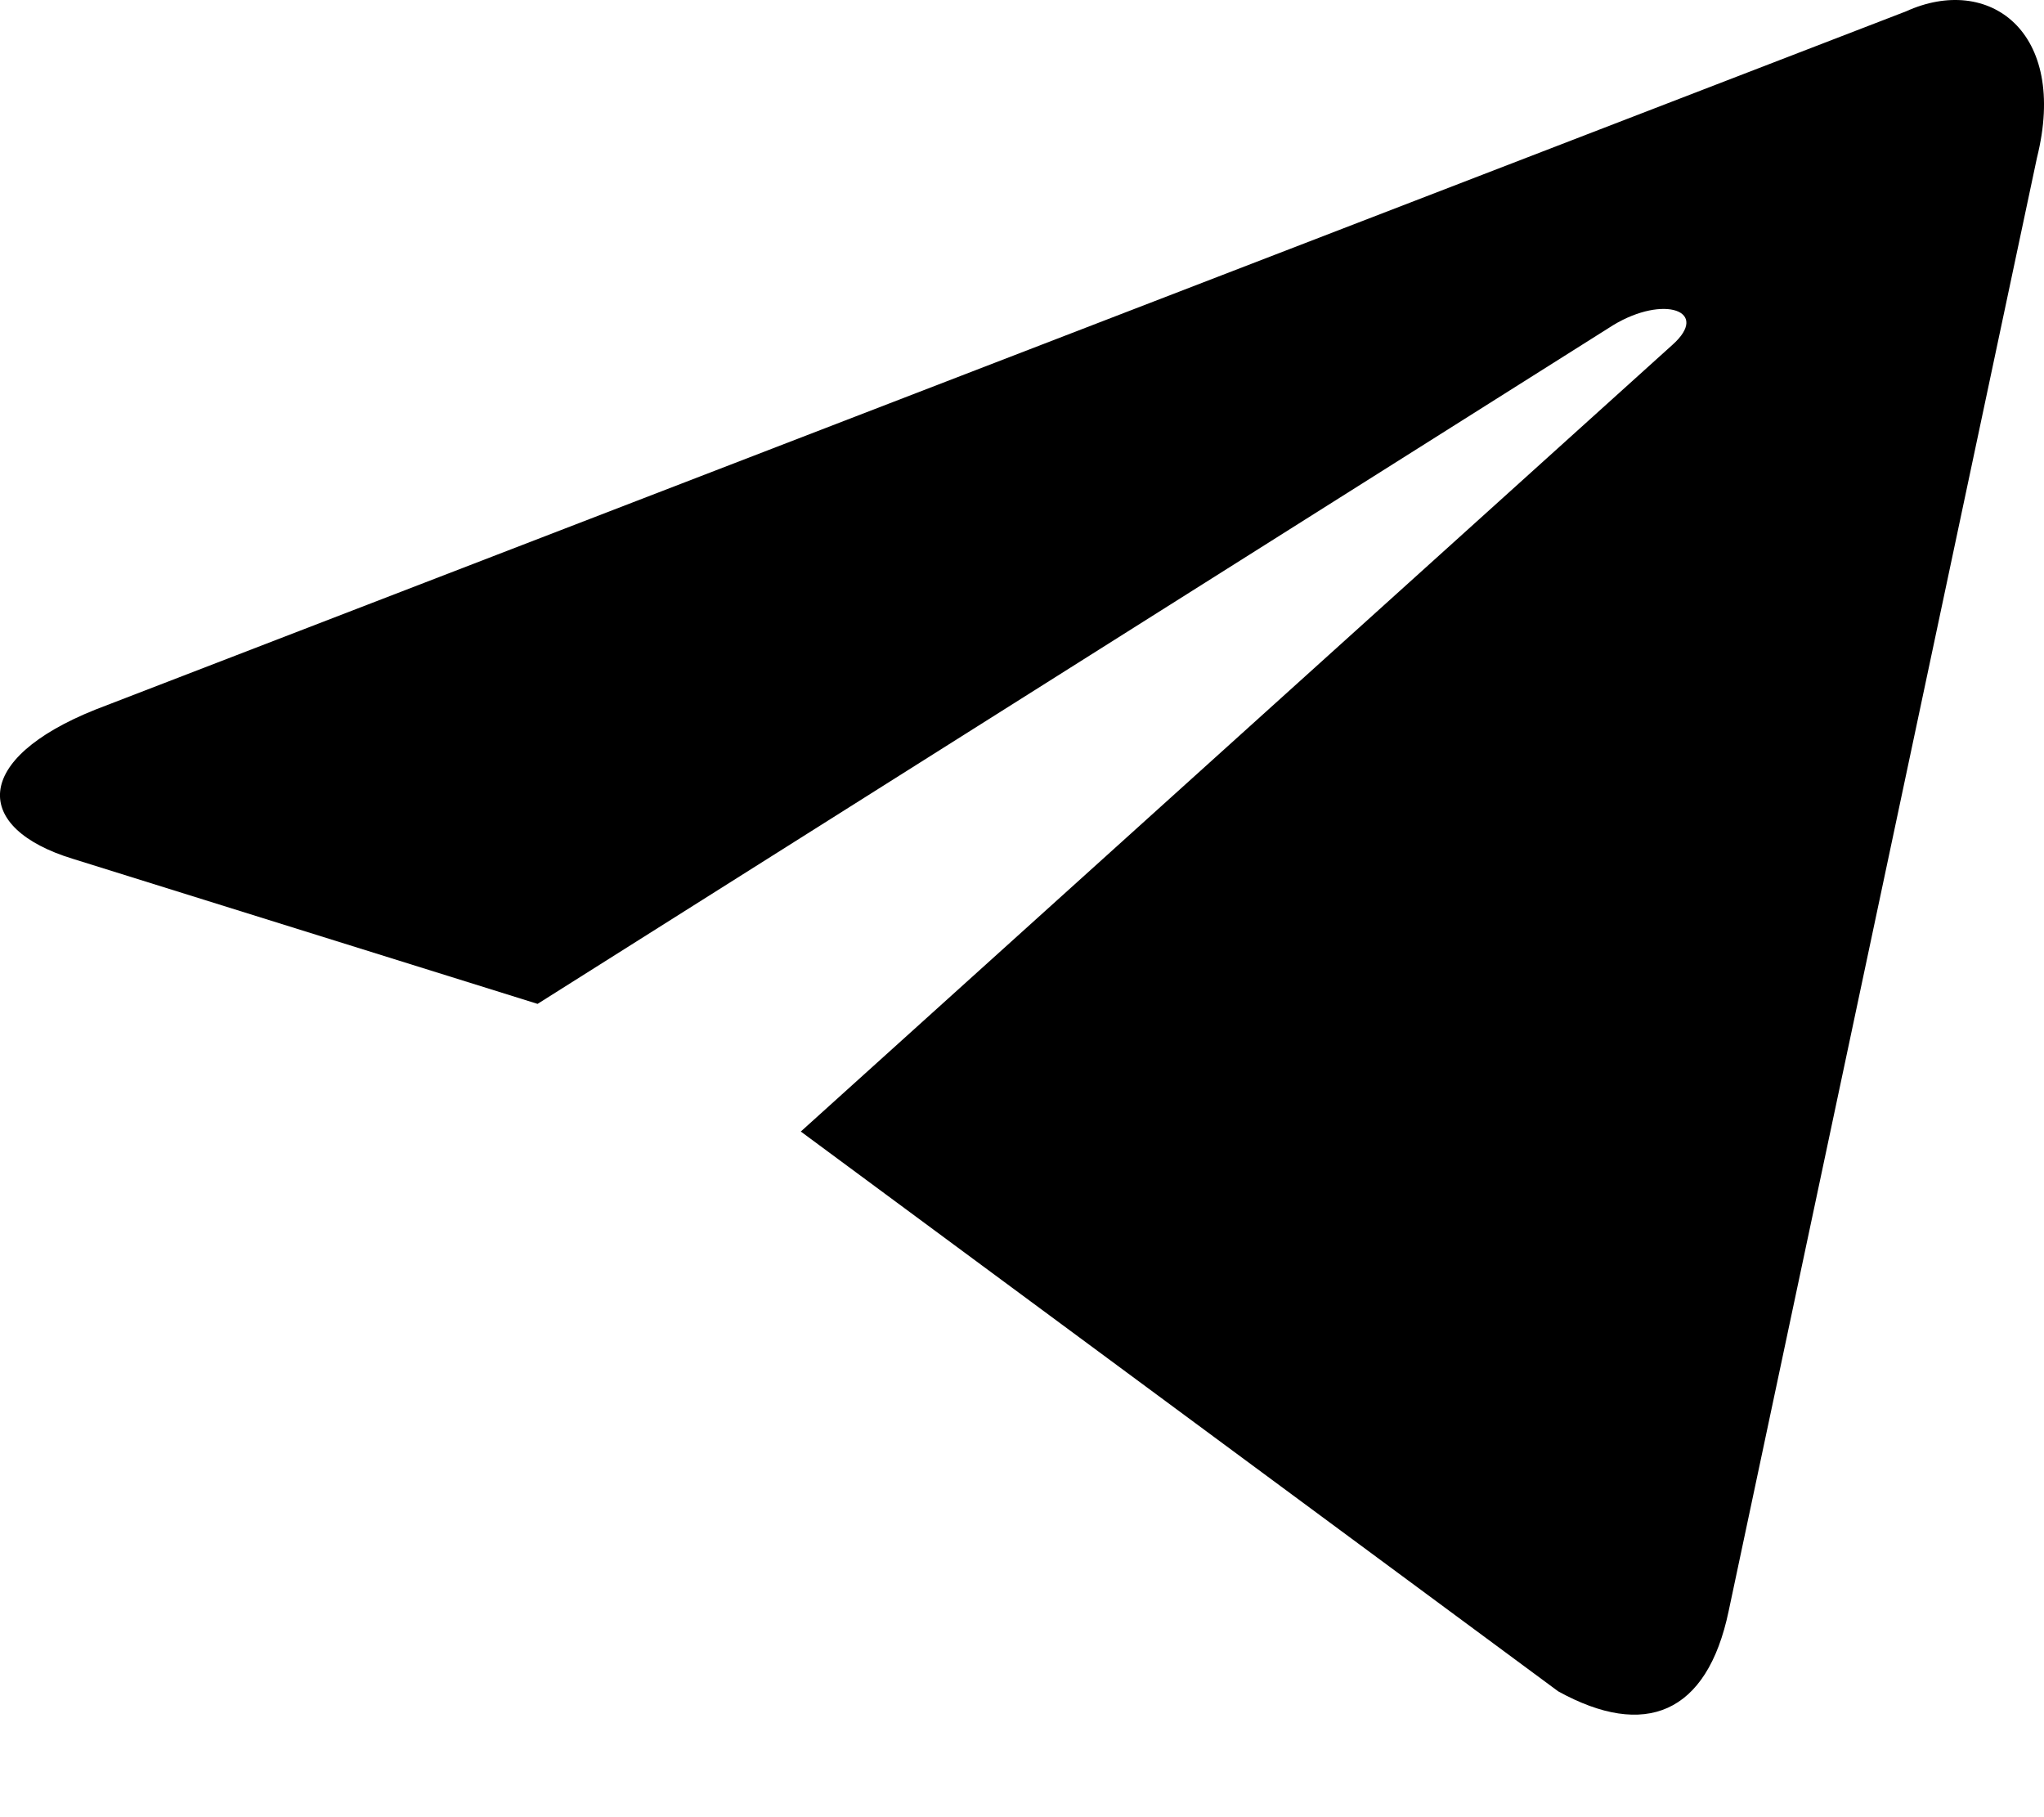 <svg width="18" height="16" viewBox="0 0 18 16" fill="none" xmlns="http://www.w3.org/2000/svg">
<path d="M7.052 9.963L13.722 14.892C14.483 15.312 15.033 15.094 15.223 14.185L17.938 1.389C18.216 0.275 17.513 -0.231 16.785 0.1L0.84 6.248C-0.248 6.684 -0.242 7.292 0.642 7.562L4.734 8.839L14.206 2.863C14.654 2.592 15.064 2.738 14.727 3.037L7.052 9.963Z" fill="black"/>
</svg>
